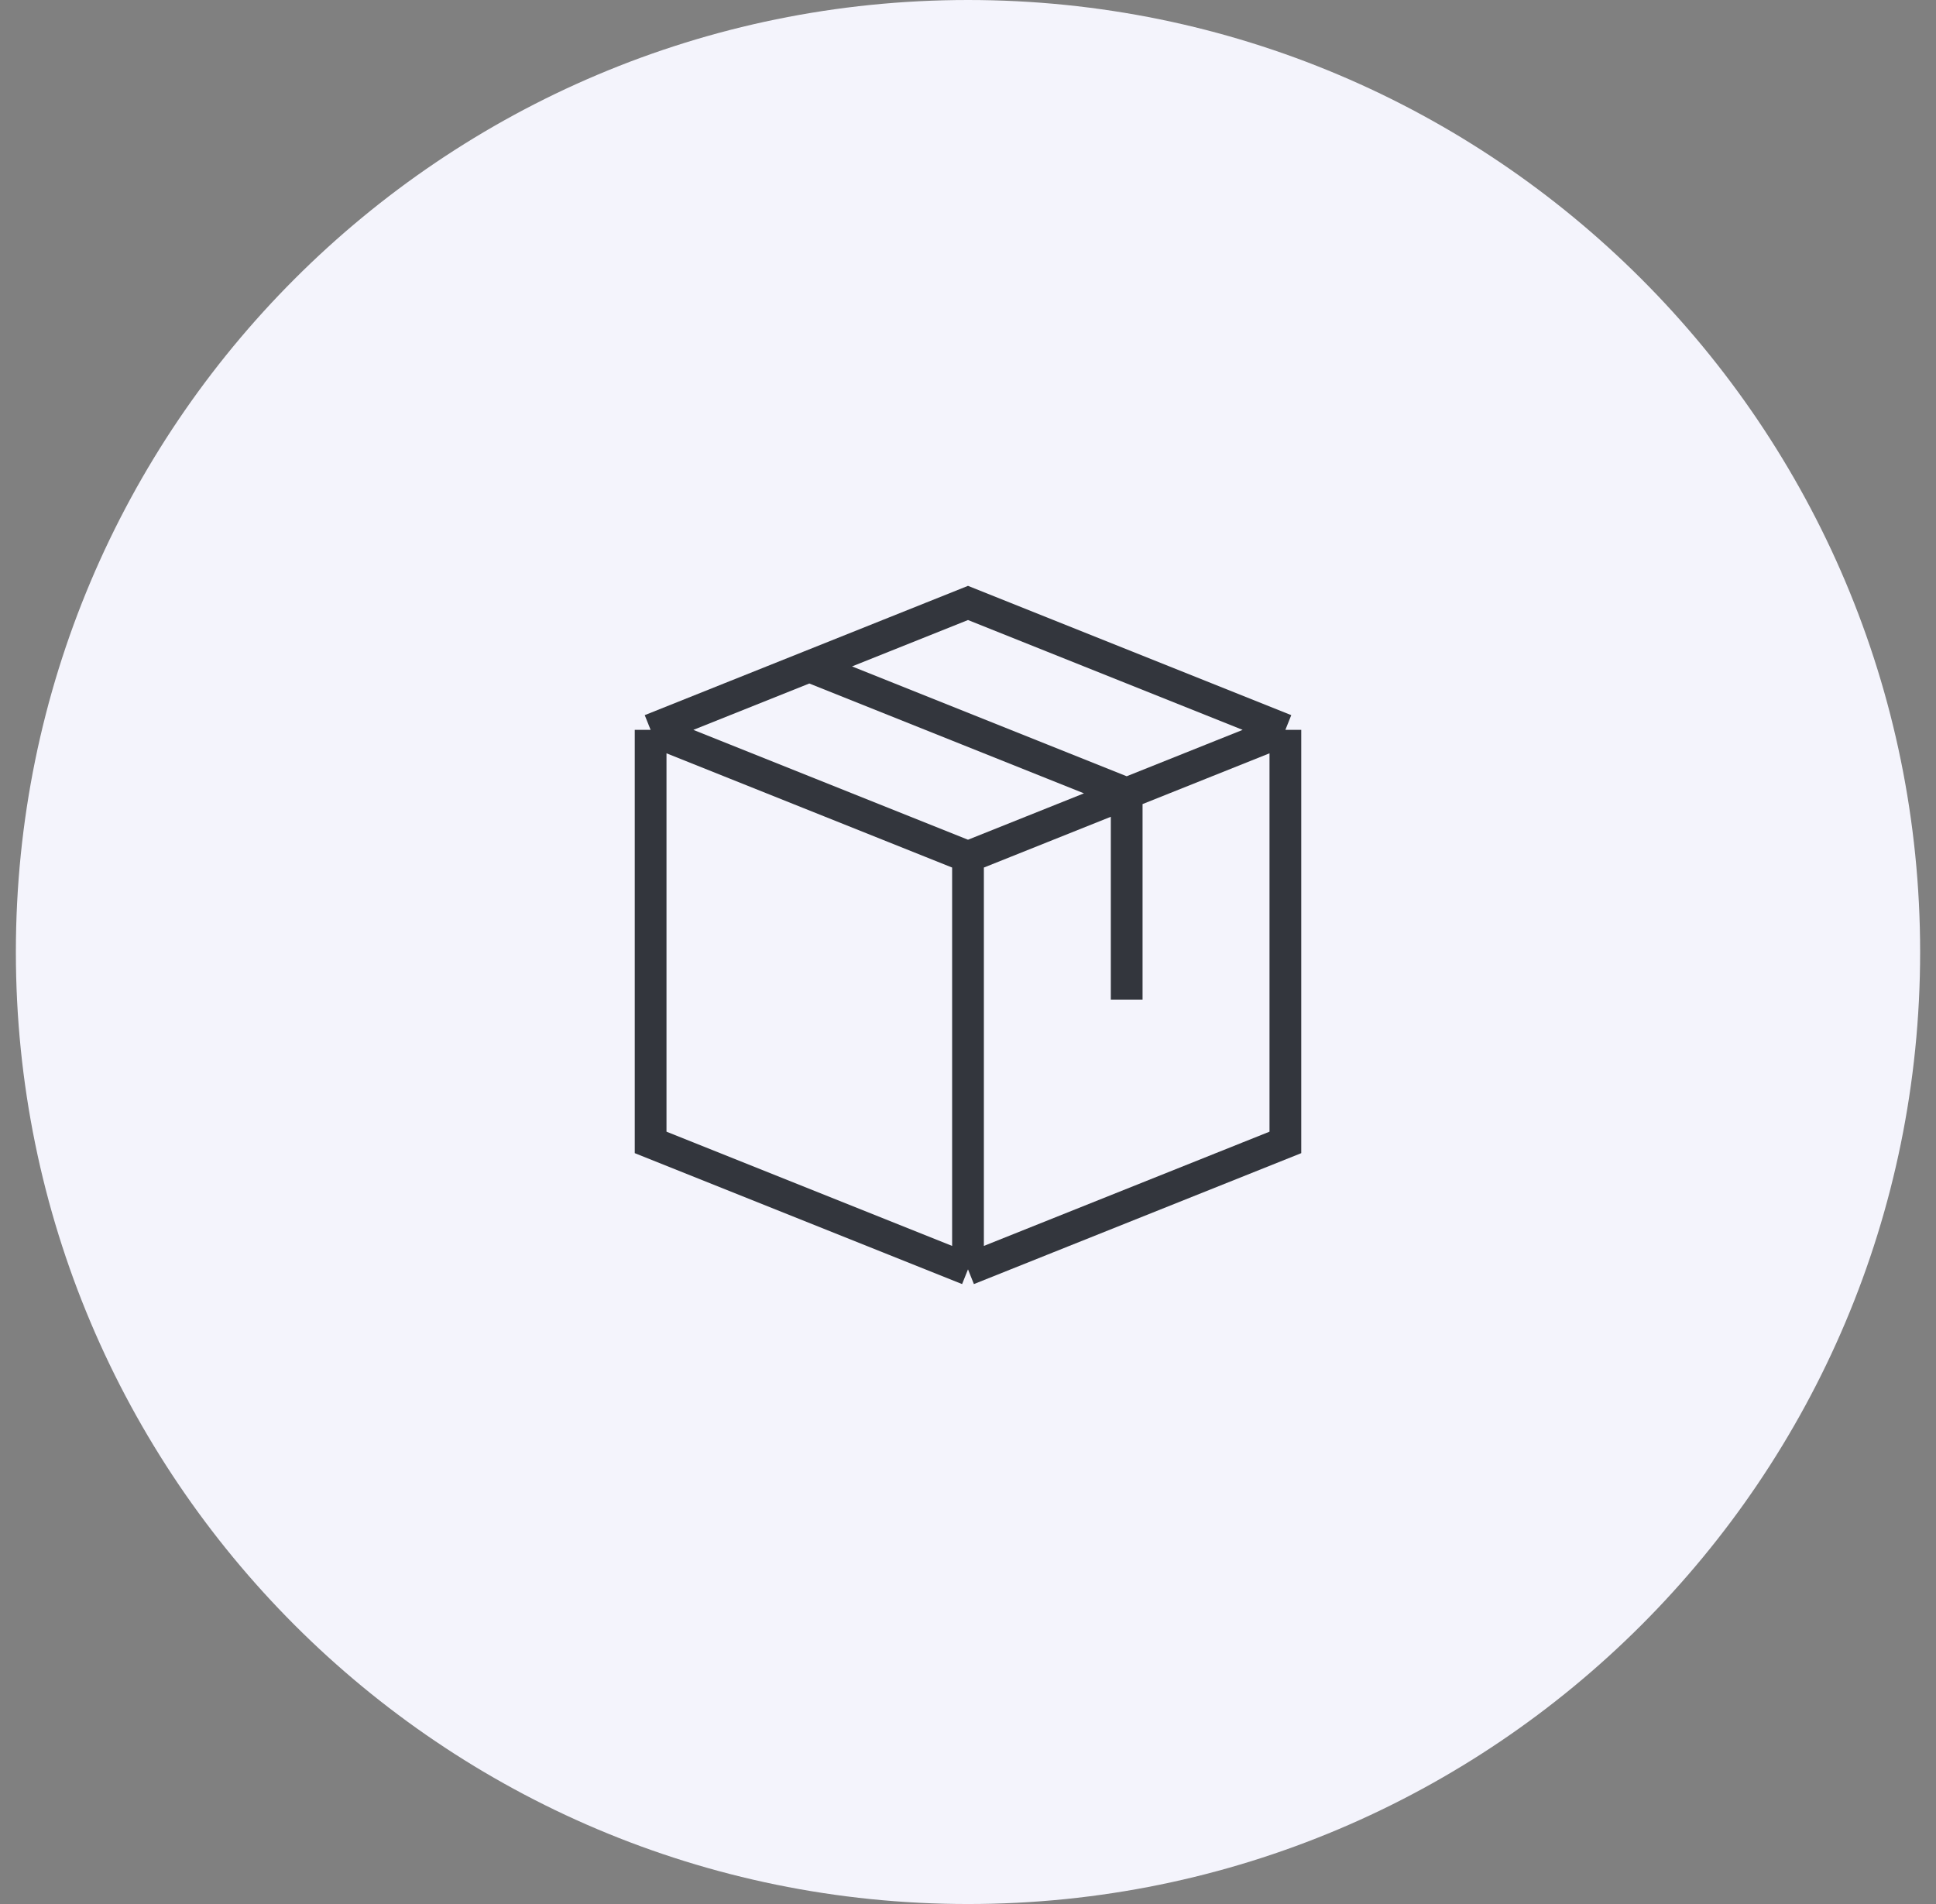 <svg width="61" height="60" viewBox="0 0 61 60" fill="none" xmlns="http://www.w3.org/2000/svg">
<rect x="0" y="0" width="61" height="60" fill="#808080" stroke="none"/>
<path d="M0.5 30C0.5 13.431 13.931 0 30.5 0C47.069 0 60.5 13.431 60.5 30C60.5 46.569 47.069 60 30.5 60C13.931 60 0.5 46.569 0.5 30Z" fill="#F4F4FC"/>
<path d="M30.5 40V27M30.5 40L20.5 36V23M30.5 40L40.5 36V23M30.5 27L20.5 23M30.5 27L35.5 25M20.5 23L25.5 21M40.5 23L30.5 19L25.5 21M40.5 23L35.5 25M25.5 21L35.5 25M35.5 25V31.5" stroke="#33363D"/>
</svg>
